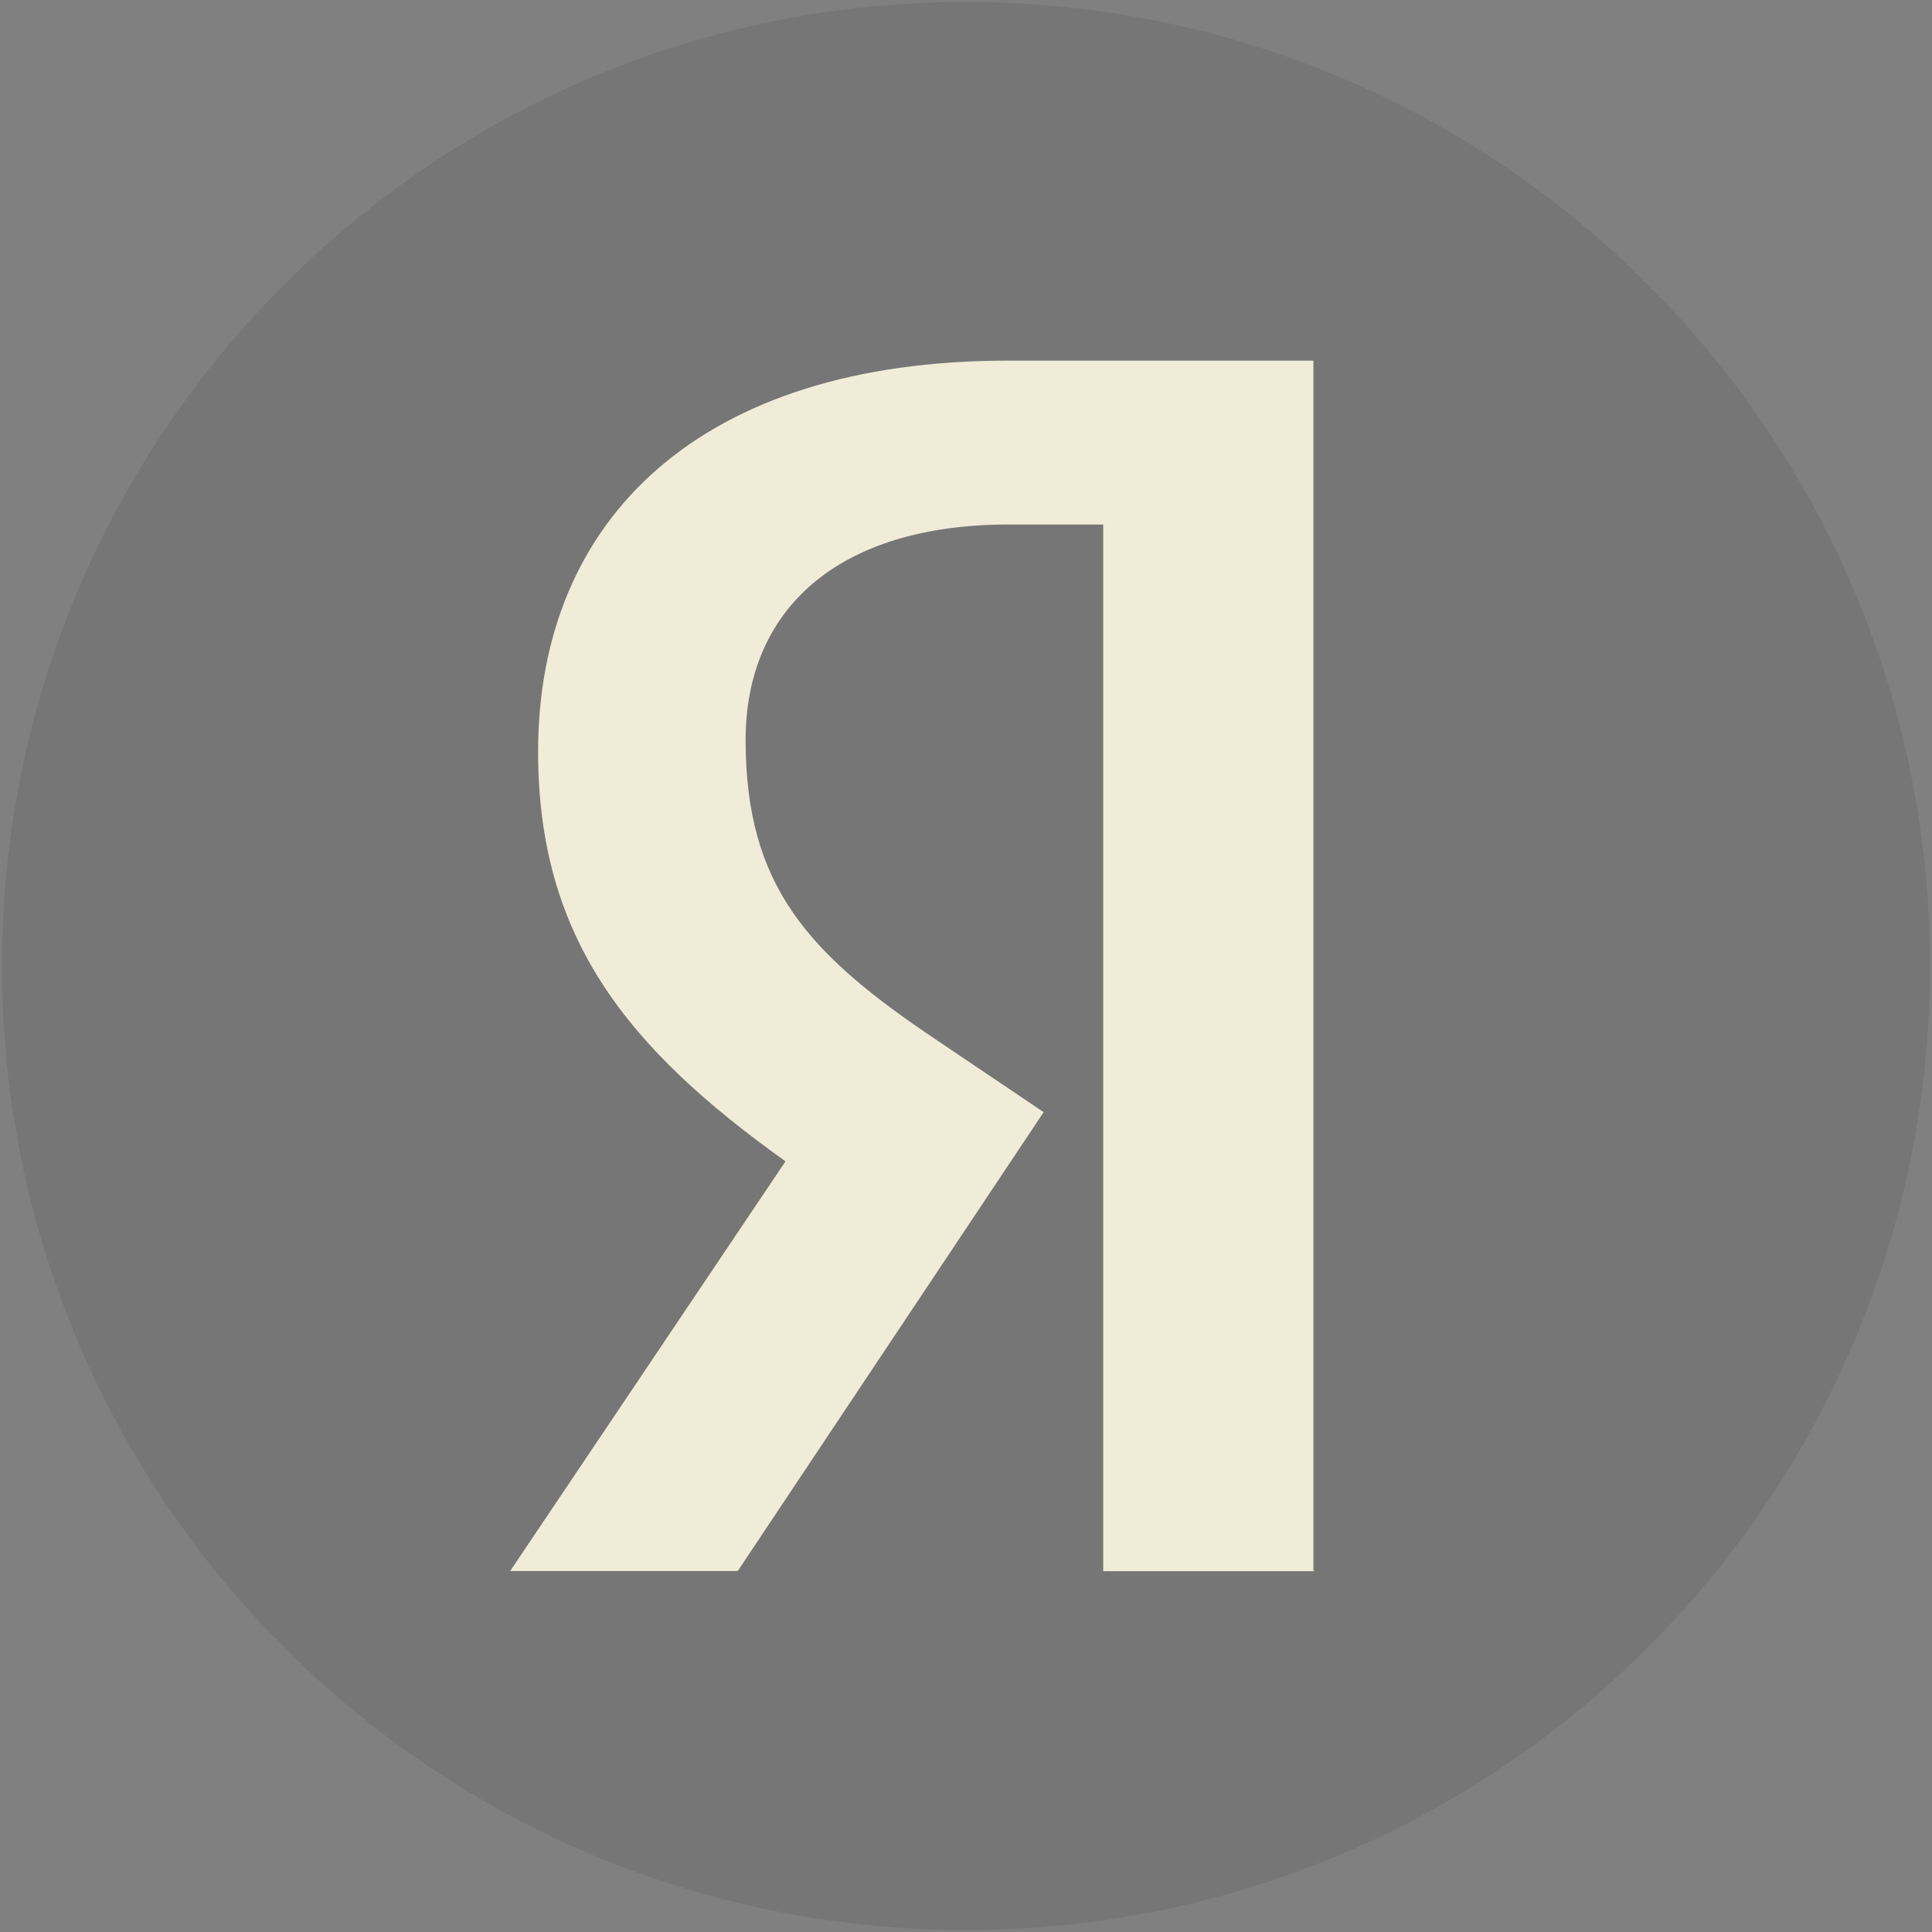 <?xml version="1.0" encoding="UTF-8"?> <svg xmlns="http://www.w3.org/2000/svg" width="1080" height="1080" viewBox="0 0 1080 1080" fill="none"><rect x="0" y="0" width="1080" height="1080" fill="#808080" stroke="none"/> <path d="M540 1078.9C837.626 1078.9 1078.9 837.626 1078.9 540C1078.9 242.374 837.626 1.1 540 1.1C242.374 1.1 1.1 242.374 1.1 540C1.1 837.626 242.374 1078.9 540 1078.9Z" fill="#1E1E1E" fill-opacity="0.1"></path> <path d="M735 878.3H616.7V293.2H564C467.4 293.2 416.8 341.5 416.8 413.6C416.8 495.4 451.7 533.3 523.9 581.6L583.4 621.7L412.4 878.2H285.2L439.1 649.2C350.6 586 300.8 524.3 300.8 420.2C300.8 290.1 391.5 201.6 563.2 201.6H734.2V878.1H735V878.3Z" fill="#F0ECD8"></path> </svg> 